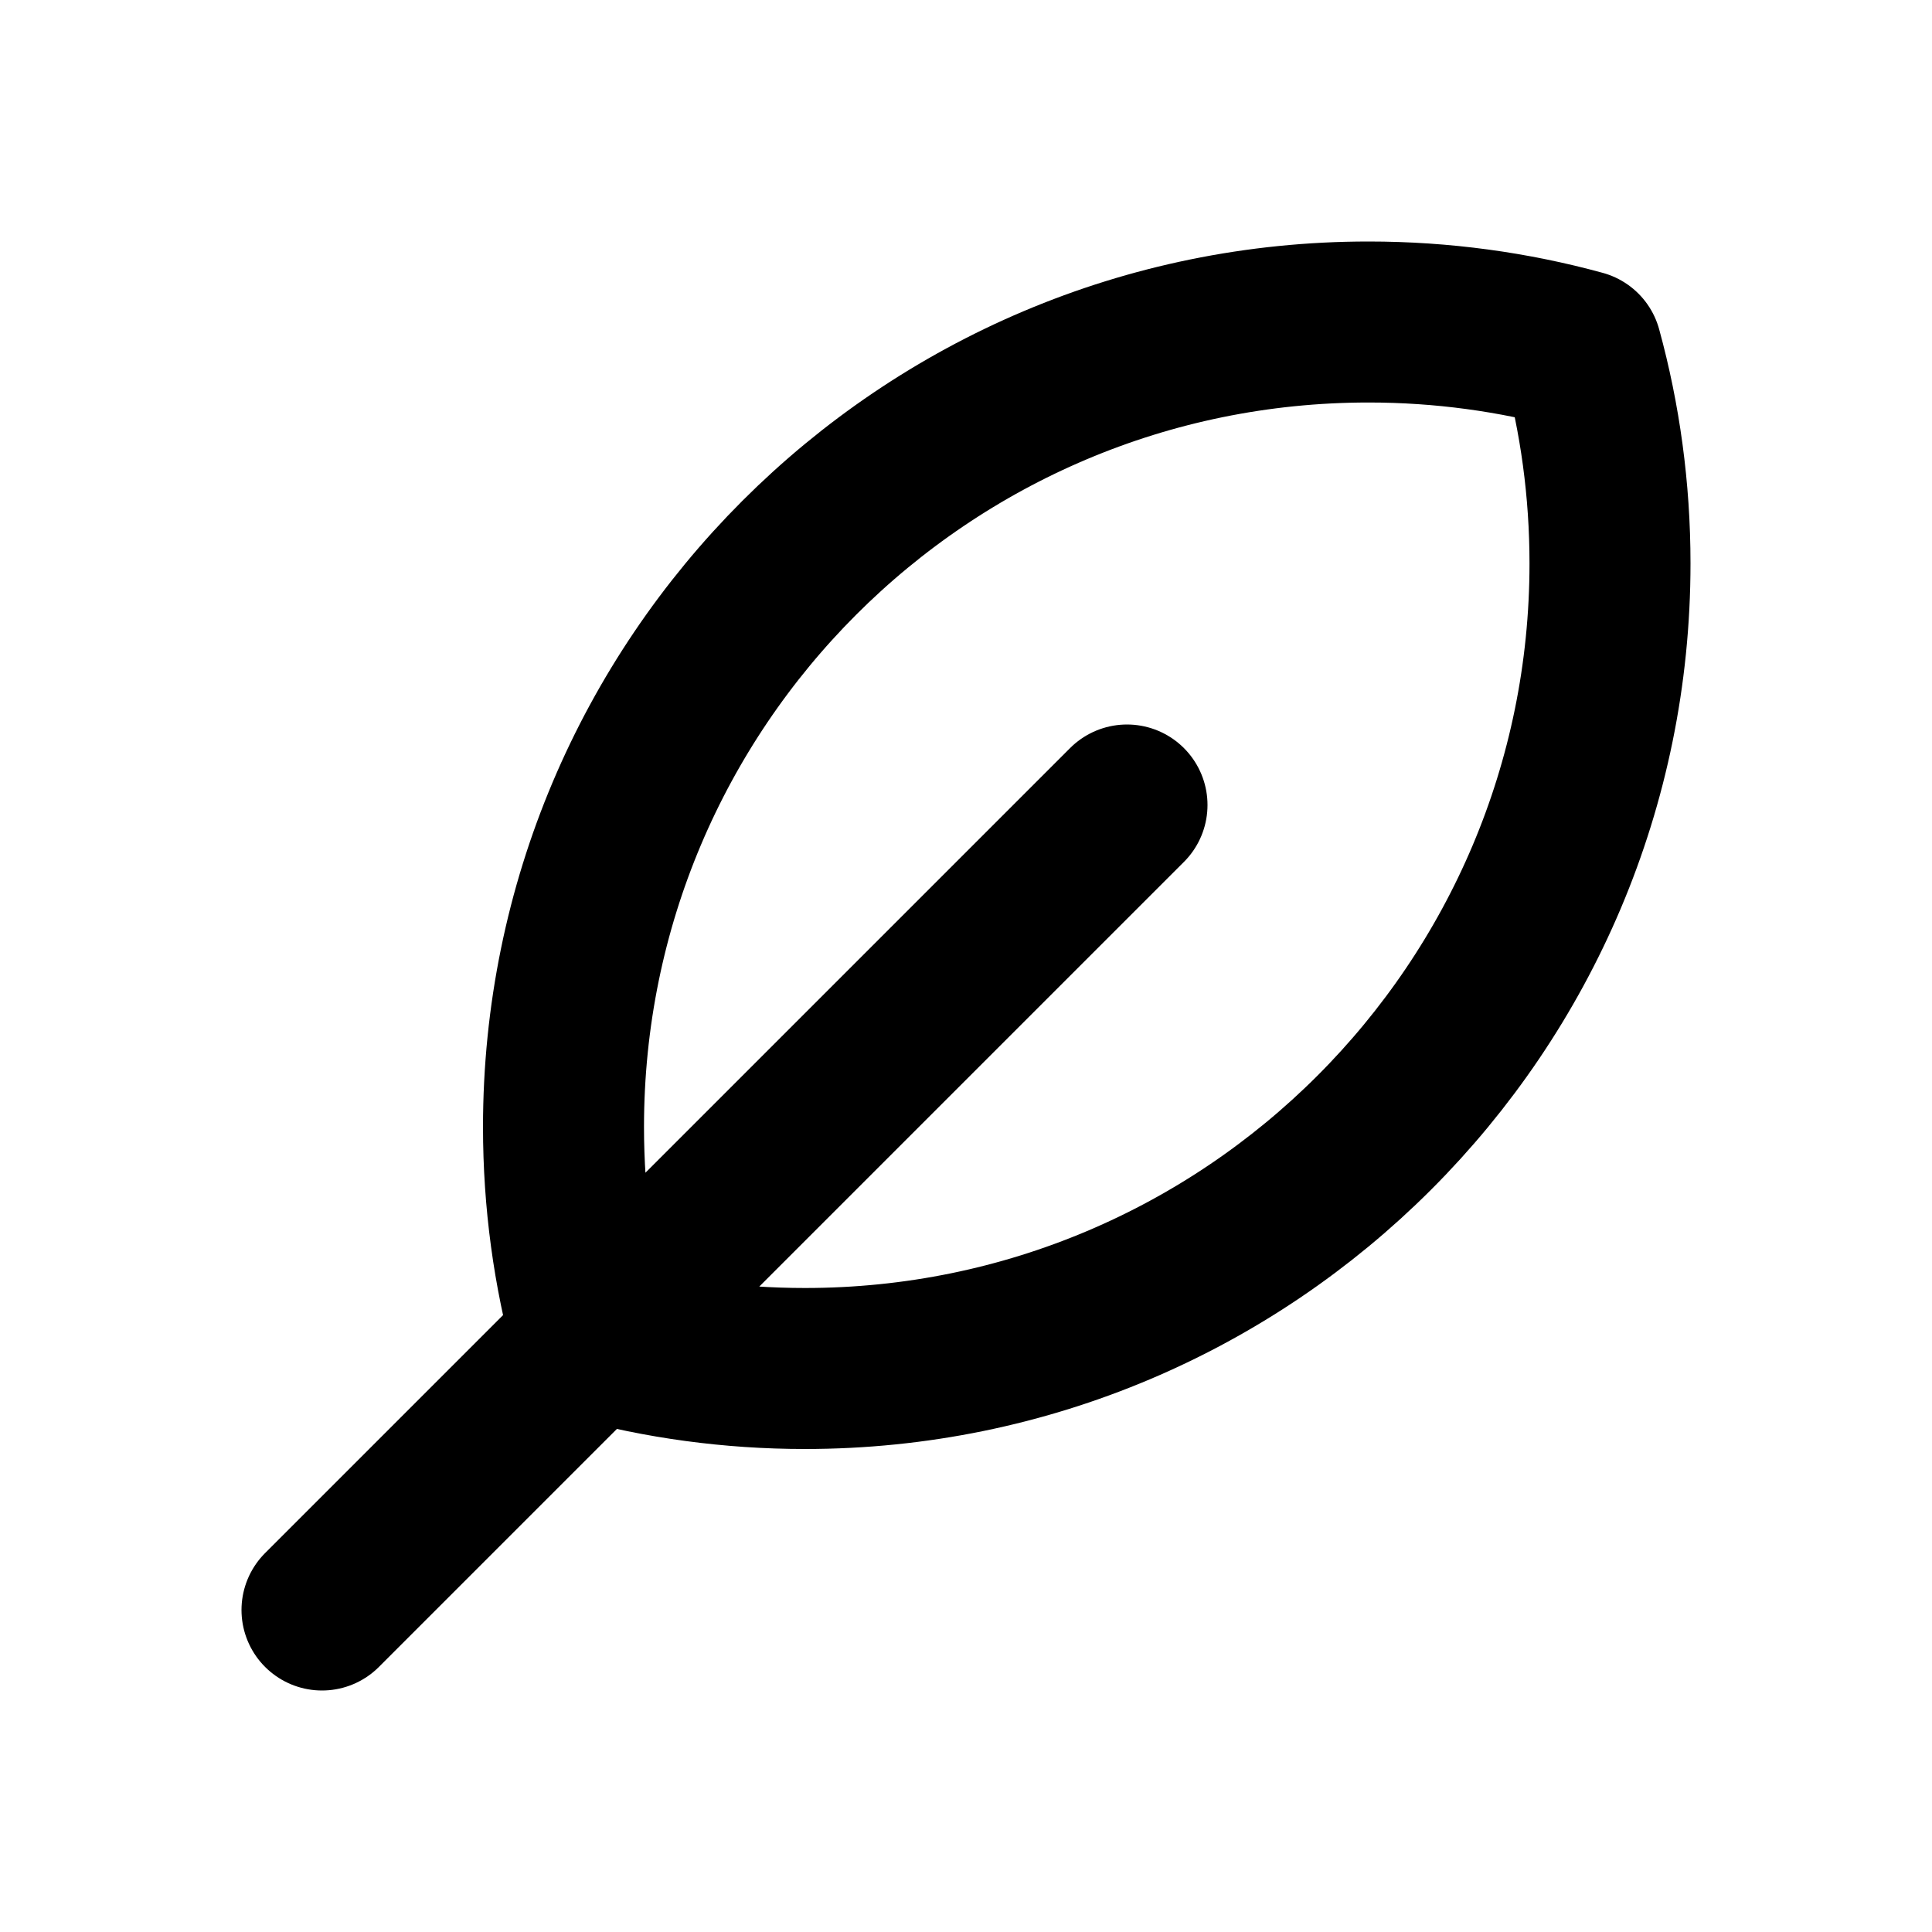 <?xml version="1.0" encoding="utf-8"?>
<svg width="800px" height="800px" viewBox="0 0 24 24" fill="none" xmlns="http://www.w3.org/2000/svg">
<path d="M14 10L4 20M20 7C20 12.523 15.523 17 10 17C9.084 17 8.197 16.877 7.354 16.646C7.123 15.803 7 14.916 7 14C7 8.477 11.477 4 17 4C17.916 4 18.803 4.123 19.646 4.354C19.877 5.197 20 6.084 20 7Z" stroke="#000000" stroke-width="2" stroke-linecap="round" stroke-linejoin="round"/>
</svg>